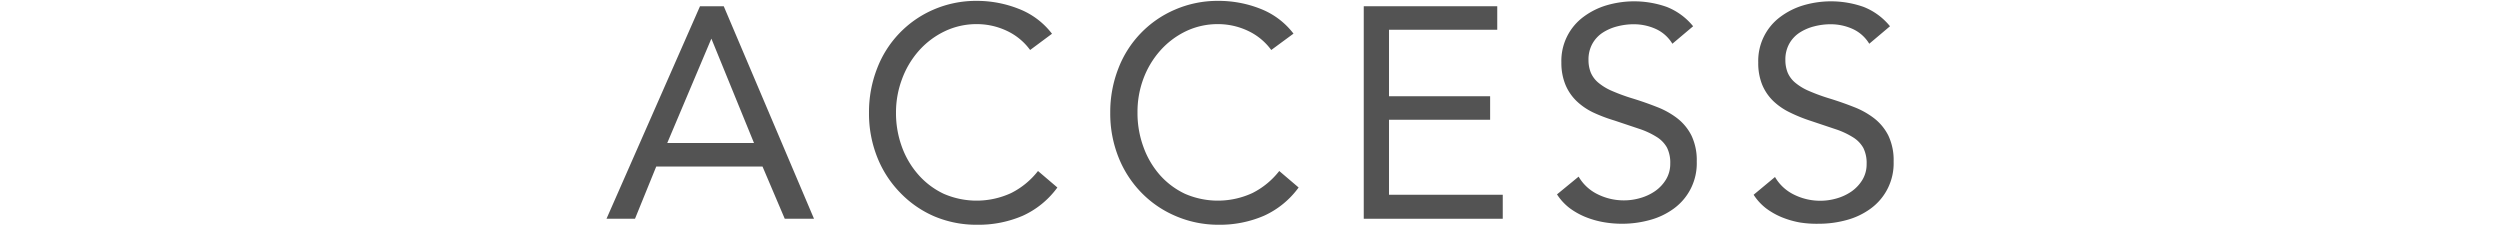 <svg xmlns="http://www.w3.org/2000/svg" viewBox="0 0 200 18"><defs><style>.cls-1{fill:none;}.cls-2{fill:#535353;}</style></defs><title>access</title><g id="レイヤー_2" data-name="レイヤー 2"><g id="contents"><rect class="cls-1" width="200" height="18"/><path class="cls-2" d="M56,.5h1.9l7.22,17H62.78L61,13.32h-8.5L50.8,17.5H48.52Zm.91,2.59h0l-3.53,8.35h6.94Z"/><path class="cls-2" d="M82.41,4a4.85,4.85,0,0,0-1.9-1.55,5.59,5.59,0,0,0-2.35-.52,5.89,5.89,0,0,0-2.6.58A6.53,6.53,0,0,0,73.5,4.07a7.11,7.11,0,0,0-1.34,2.26A7.57,7.57,0,0,0,71.68,9a7.84,7.84,0,0,0,.48,2.77A6.94,6.94,0,0,0,73.49,14a6.25,6.25,0,0,0,2,1.5,6.59,6.59,0,0,0,5.41-.06,6.32,6.32,0,0,0,2.14-1.76L84.59,15a7,7,0,0,1-2.77,2.26,8.92,8.92,0,0,1-3.66.72,8.63,8.63,0,0,1-3.41-.67A8.37,8.37,0,0,1,72,15.4a8.55,8.55,0,0,1-1.82-2.82A9.44,9.44,0,0,1,69.52,9a9.57,9.57,0,0,1,.64-3.5A8.37,8.37,0,0,1,74.68.77a8.56,8.56,0,0,1,3.48-.7A9.06,9.06,0,0,1,81.48.7a6.12,6.12,0,0,1,2.68,2Z"/><path class="cls-2" d="M101.7,4a4.85,4.85,0,0,0-1.9-1.55,5.59,5.59,0,0,0-2.35-.52,5.89,5.89,0,0,0-2.6.58A6.53,6.53,0,0,0,92.8,4.07a7.11,7.11,0,0,0-1.34,2.26A7.57,7.57,0,0,0,91,9a7.84,7.84,0,0,0,.48,2.77A6.94,6.94,0,0,0,92.79,14a6.25,6.25,0,0,0,2,1.5,6.59,6.59,0,0,0,5.41-.06,6.32,6.32,0,0,0,2.14-1.76L103.89,15a7,7,0,0,1-2.77,2.26,8.92,8.92,0,0,1-3.66.72A8.63,8.63,0,0,1,94,17.26,8.37,8.37,0,0,1,91.3,15.4a8.55,8.55,0,0,1-1.82-2.82A9.44,9.44,0,0,1,88.82,9a9.57,9.57,0,0,1,.64-3.5A8.37,8.37,0,0,1,94,.77a8.56,8.56,0,0,1,3.48-.7,9.06,9.06,0,0,1,3.32.62,6.12,6.12,0,0,1,2.68,2Z"/><path class="cls-2" d="M109.1.5h10.68V2.38h-8.66V7.7h8.09V9.58h-8.09v6h9.1V17.5H109.1Z"/><path class="cls-2" d="M133.79,3.5a3,3,0,0,0-1.34-1.19,4.28,4.28,0,0,0-1.75-.37,5.25,5.25,0,0,0-1.32.17,3.92,3.92,0,0,0-1.16.5,2.53,2.53,0,0,0-.83.89,2.59,2.59,0,0,0-.31,1.3,2.7,2.7,0,0,0,.18,1,2.15,2.15,0,0,0,.59.8,4.36,4.36,0,0,0,1.1.67,15.21,15.21,0,0,0,1.7.62q1,.31,1.91.67a6.46,6.46,0,0,1,1.63.91,4.05,4.05,0,0,1,1.13,1.38,4.58,4.58,0,0,1,.42,2.08,4.47,4.47,0,0,1-1.84,3.76,5.78,5.78,0,0,1-1.91.91,8.31,8.31,0,0,1-2.23.3,8.52,8.52,0,0,1-1.49-.13,7.18,7.18,0,0,1-1.43-.41,5.79,5.79,0,0,1-1.28-.72,4.33,4.33,0,0,1-1-1.09l1.73-1.42a3.55,3.55,0,0,0,1.54,1.42,4.7,4.7,0,0,0,2.09.48,4.65,4.65,0,0,0,1.31-.19,4,4,0,0,0,1.19-.56,3.08,3.08,0,0,0,.86-.92,2.4,2.4,0,0,0,.34-1.27,2.71,2.71,0,0,0-.26-1.28,2.37,2.37,0,0,0-.82-.85,6.31,6.31,0,0,0-1.39-.65l-2-.67A12.45,12.45,0,0,1,127.46,9a5.16,5.16,0,0,1-1.33-.91,3.89,3.89,0,0,1-.89-1.3A4.59,4.59,0,0,1,124.91,5a4.38,4.38,0,0,1,1.78-3.66,5.89,5.89,0,0,1,1.85-.92,7.83,7.83,0,0,1,4.79.13,5.15,5.15,0,0,1,2.12,1.55Z"/><path class="cls-2" d="M149.54,3.5a3,3,0,0,0-1.34-1.19,4.28,4.28,0,0,0-1.75-.37,5.25,5.25,0,0,0-1.32.17,3.92,3.92,0,0,0-1.16.5,2.53,2.53,0,0,0-.83.89,2.59,2.59,0,0,0-.31,1.3,2.7,2.7,0,0,0,.18,1,2.15,2.15,0,0,0,.59.8,4.36,4.36,0,0,0,1.1.67,15.21,15.21,0,0,0,1.7.62q1,.31,1.91.67a6.46,6.46,0,0,1,1.63.91,4.05,4.05,0,0,1,1.13,1.38,4.58,4.58,0,0,1,.42,2.08,4.47,4.47,0,0,1-1.84,3.76,5.78,5.78,0,0,1-1.91.91,8.31,8.31,0,0,1-2.23.3A8.52,8.52,0,0,1,144,17.8a7.18,7.18,0,0,1-1.43-.41,5.79,5.79,0,0,1-1.28-.72,4.33,4.33,0,0,1-1-1.09L142,14.16a3.55,3.55,0,0,0,1.54,1.42,4.7,4.7,0,0,0,2.09.48,4.65,4.65,0,0,0,1.31-.19,4,4,0,0,0,1.19-.56,3.08,3.08,0,0,0,.86-.92,2.4,2.4,0,0,0,.34-1.27,2.71,2.71,0,0,0-.26-1.28,2.37,2.37,0,0,0-.82-.85,6.31,6.31,0,0,0-1.39-.65l-2-.67A12.45,12.45,0,0,1,143.2,9a5.16,5.16,0,0,1-1.33-.91,3.89,3.89,0,0,1-.89-1.3A4.59,4.59,0,0,1,140.66,5a4.38,4.38,0,0,1,1.78-3.66,5.89,5.89,0,0,1,1.85-.92,7.83,7.83,0,0,1,4.79.13,5.15,5.15,0,0,1,2.12,1.55Z"/></g></g></svg>